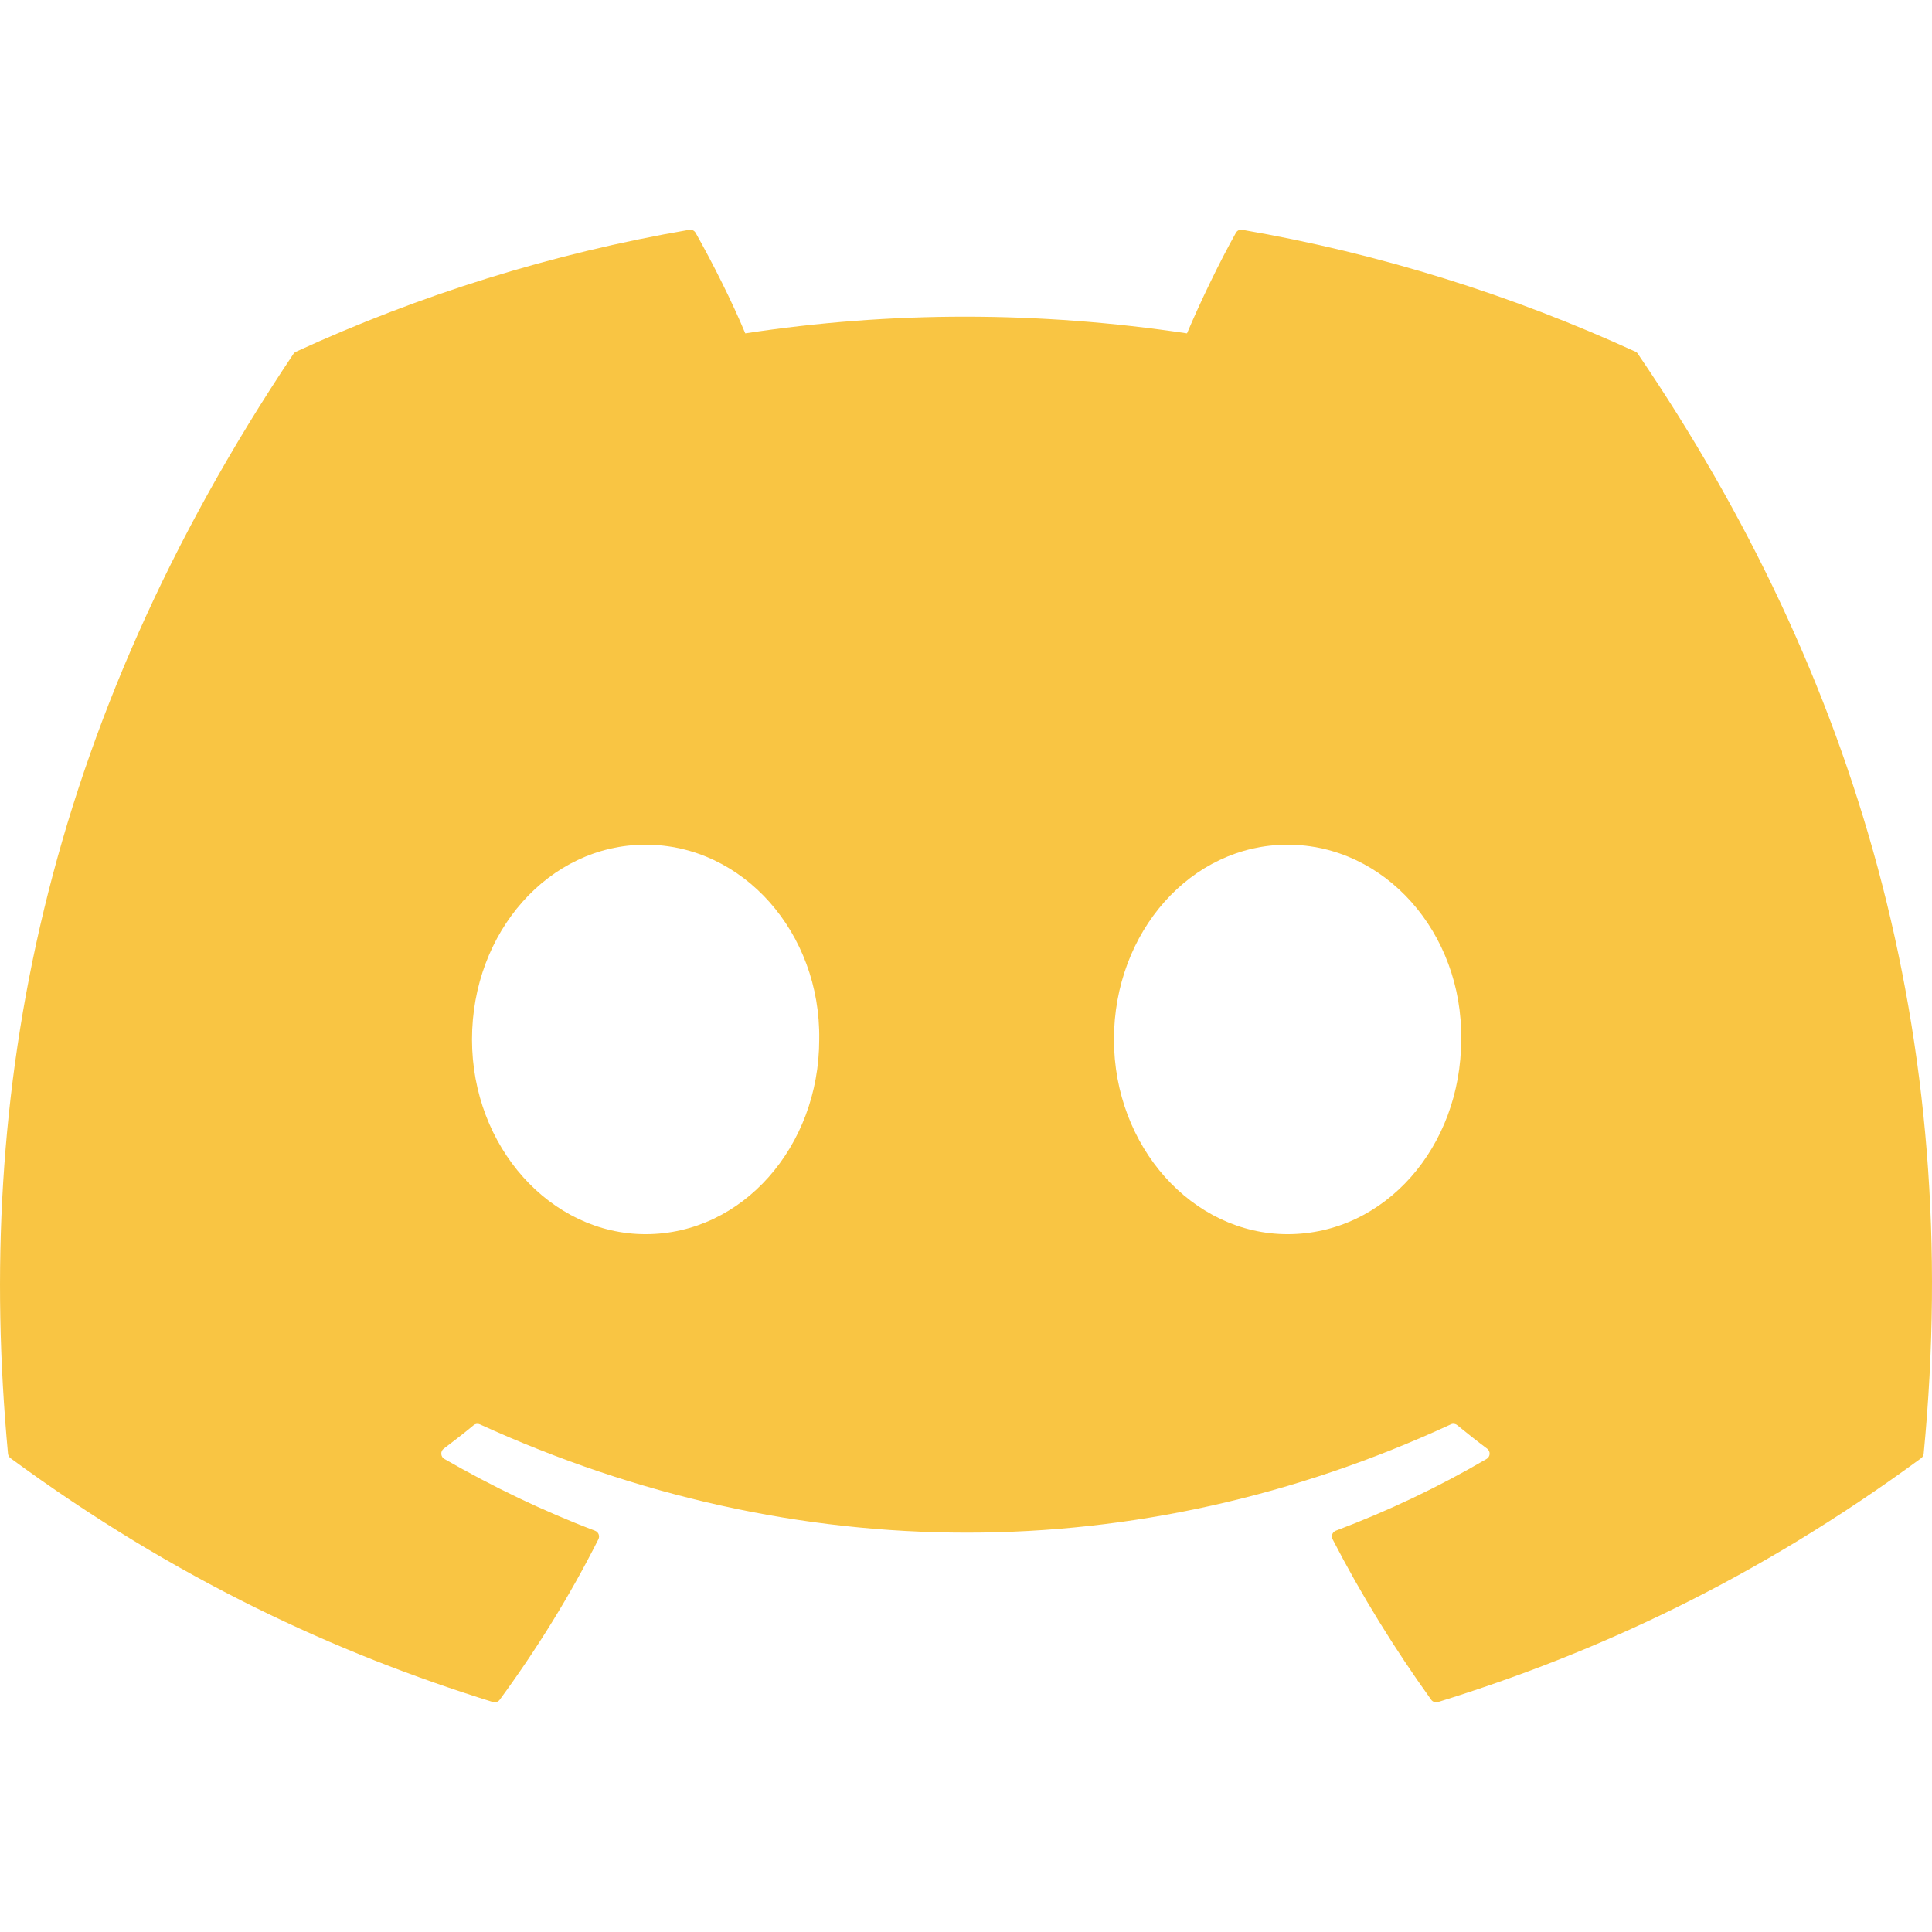 <svg width="36" height="36" viewBox="0 0 36 36" fill="none" xmlns="http://www.w3.org/2000/svg">
<g clip-path="url(#clip0_404_1432)">
<path d="M30.476 6.554C28.181 5.502 25.721 4.726 23.148 4.282C23.101 4.273 23.054 4.295 23.03 4.337C22.714 4.9 22.363 5.634 22.118 6.212C19.351 5.797 16.598 5.797 13.887 6.212C13.642 5.622 13.279 4.9 12.961 4.337C12.937 4.296 12.89 4.274 12.843 4.282C10.272 4.724 7.811 5.5 5.515 6.554C5.496 6.563 5.479 6.577 5.467 6.596C0.8 13.568 -0.478 20.37 0.149 27.086C0.152 27.119 0.17 27.151 0.196 27.171C3.275 29.432 6.258 30.805 9.185 31.715C9.232 31.729 9.281 31.712 9.311 31.673C10.004 30.728 10.621 29.731 11.15 28.682C11.181 28.621 11.152 28.548 11.088 28.523C10.109 28.152 9.176 27.699 8.279 27.185C8.209 27.144 8.203 27.042 8.268 26.994C8.457 26.852 8.646 26.705 8.826 26.556C8.859 26.529 8.904 26.524 8.942 26.541C14.834 29.231 21.212 29.231 27.034 26.541C27.073 26.522 27.118 26.528 27.152 26.555C27.332 26.703 27.521 26.852 27.711 26.994C27.776 27.042 27.772 27.143 27.701 27.185C26.805 27.709 25.872 28.152 24.892 28.522C24.828 28.546 24.799 28.621 24.831 28.682C25.371 29.729 25.989 30.726 26.668 31.672C26.697 31.712 26.748 31.729 26.795 31.715C29.736 30.805 32.719 29.432 35.798 27.171C35.825 27.151 35.842 27.121 35.845 27.088C36.596 19.322 34.588 12.577 30.522 6.597C30.512 6.577 30.495 6.563 30.476 6.554ZM12.03 22.997C10.256 22.997 8.795 21.368 8.795 19.368C8.795 17.368 10.228 15.74 12.03 15.74C13.846 15.74 15.294 17.383 15.265 19.368C15.265 21.368 13.832 22.997 12.03 22.997ZM23.992 22.997C22.218 22.997 20.757 21.368 20.757 19.368C20.757 17.368 22.19 15.74 23.992 15.74C25.808 15.74 27.256 17.383 27.227 19.368C27.227 21.368 25.808 22.997 23.992 22.997Z" fill="#F9C543"/>
</g>
<defs>
<clipPath id="clip0_404_1432">
<rect width="36" height="36" fill="white"/>
</clipPath>
</defs>
</svg>
